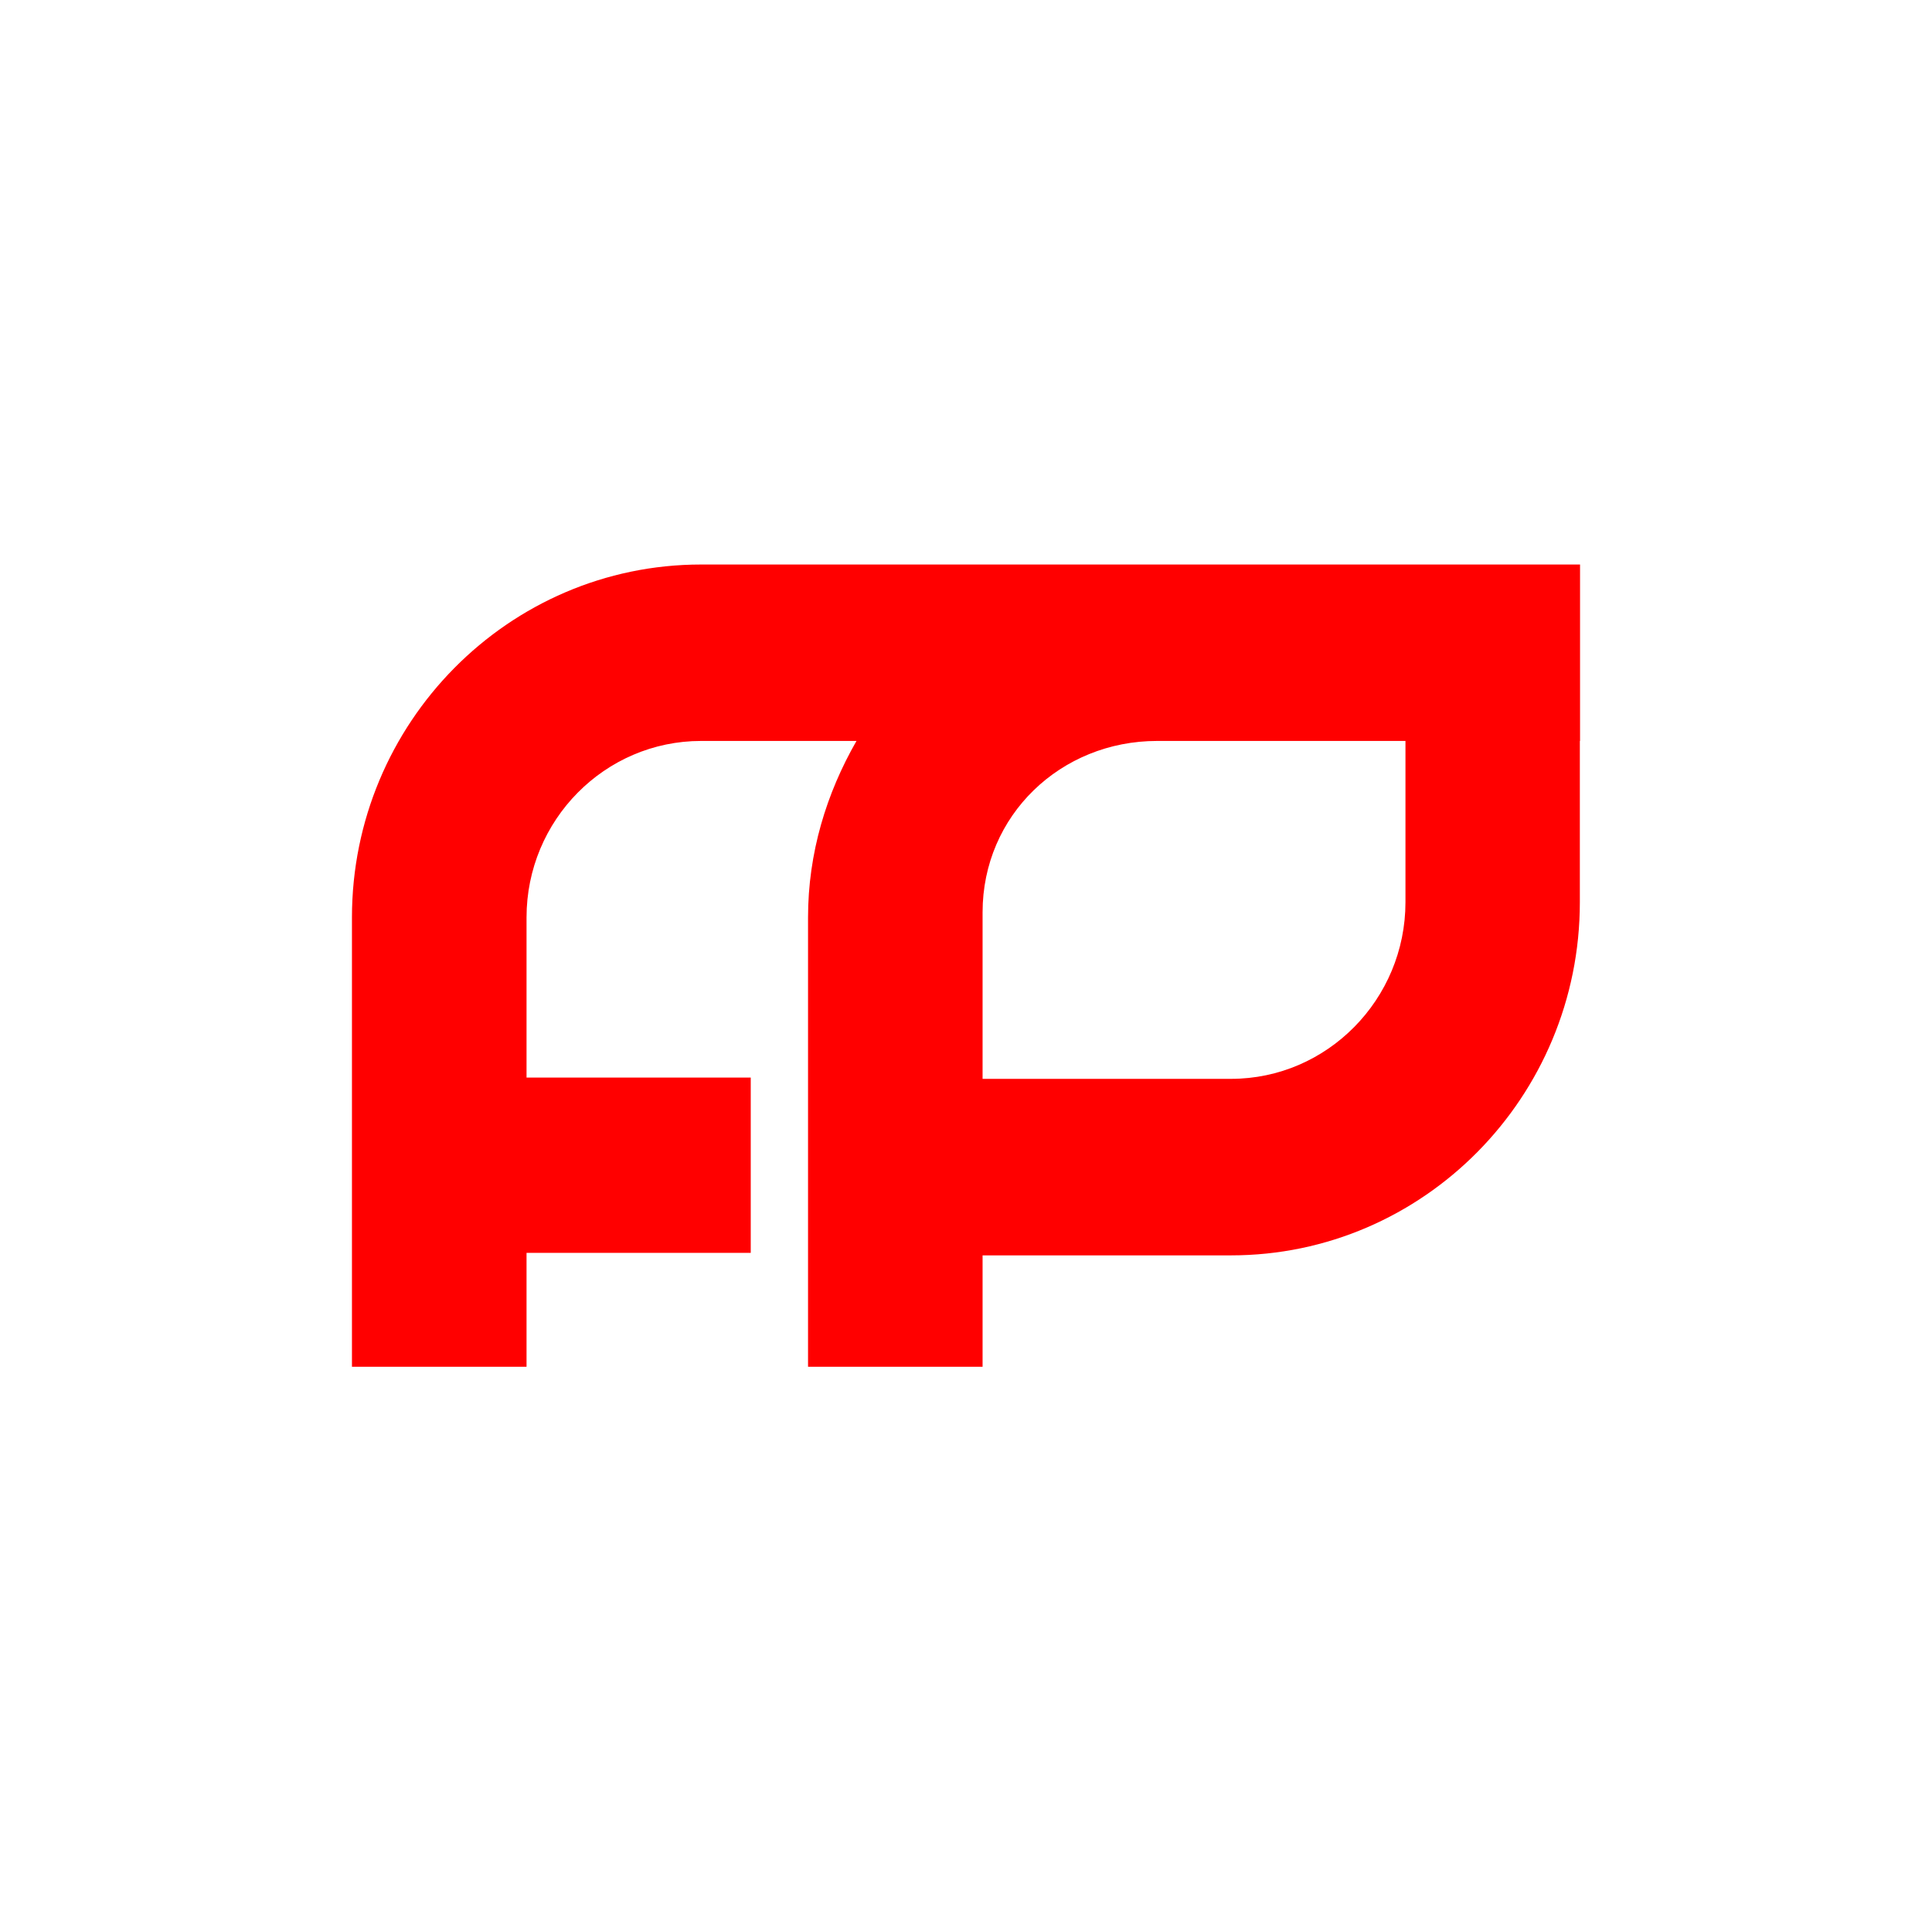 <svg width="129" height="128" viewBox="0 0 129 128" fill="none" xmlns="http://www.w3.org/2000/svg">
<g id="Group 26">
<path id="Fill-3" d="M82.194 72.047H65.607V60.927C65.607 54.444 70.83 49.481 77.262 49.481H93.843V60.248C93.843 66.741 88.61 72.047 82.194 72.047ZM105.5 37.699H99.2H77.262H46.815C33.955 37.699 23.5 48.28 23.5 61.269V91.273H35.157V83.668H50.127V71.963H35.157V61.269C35.157 54.77 40.381 49.481 46.815 49.481H57.188C55.188 52.967 53.953 56.952 53.953 61.269V91.273H65.607V83.835H82.194C95.042 83.835 105.487 73.261 105.487 60.248V49.481H105.5V37.699Z" fill="#FF0000"/>
</g>
</svg>
